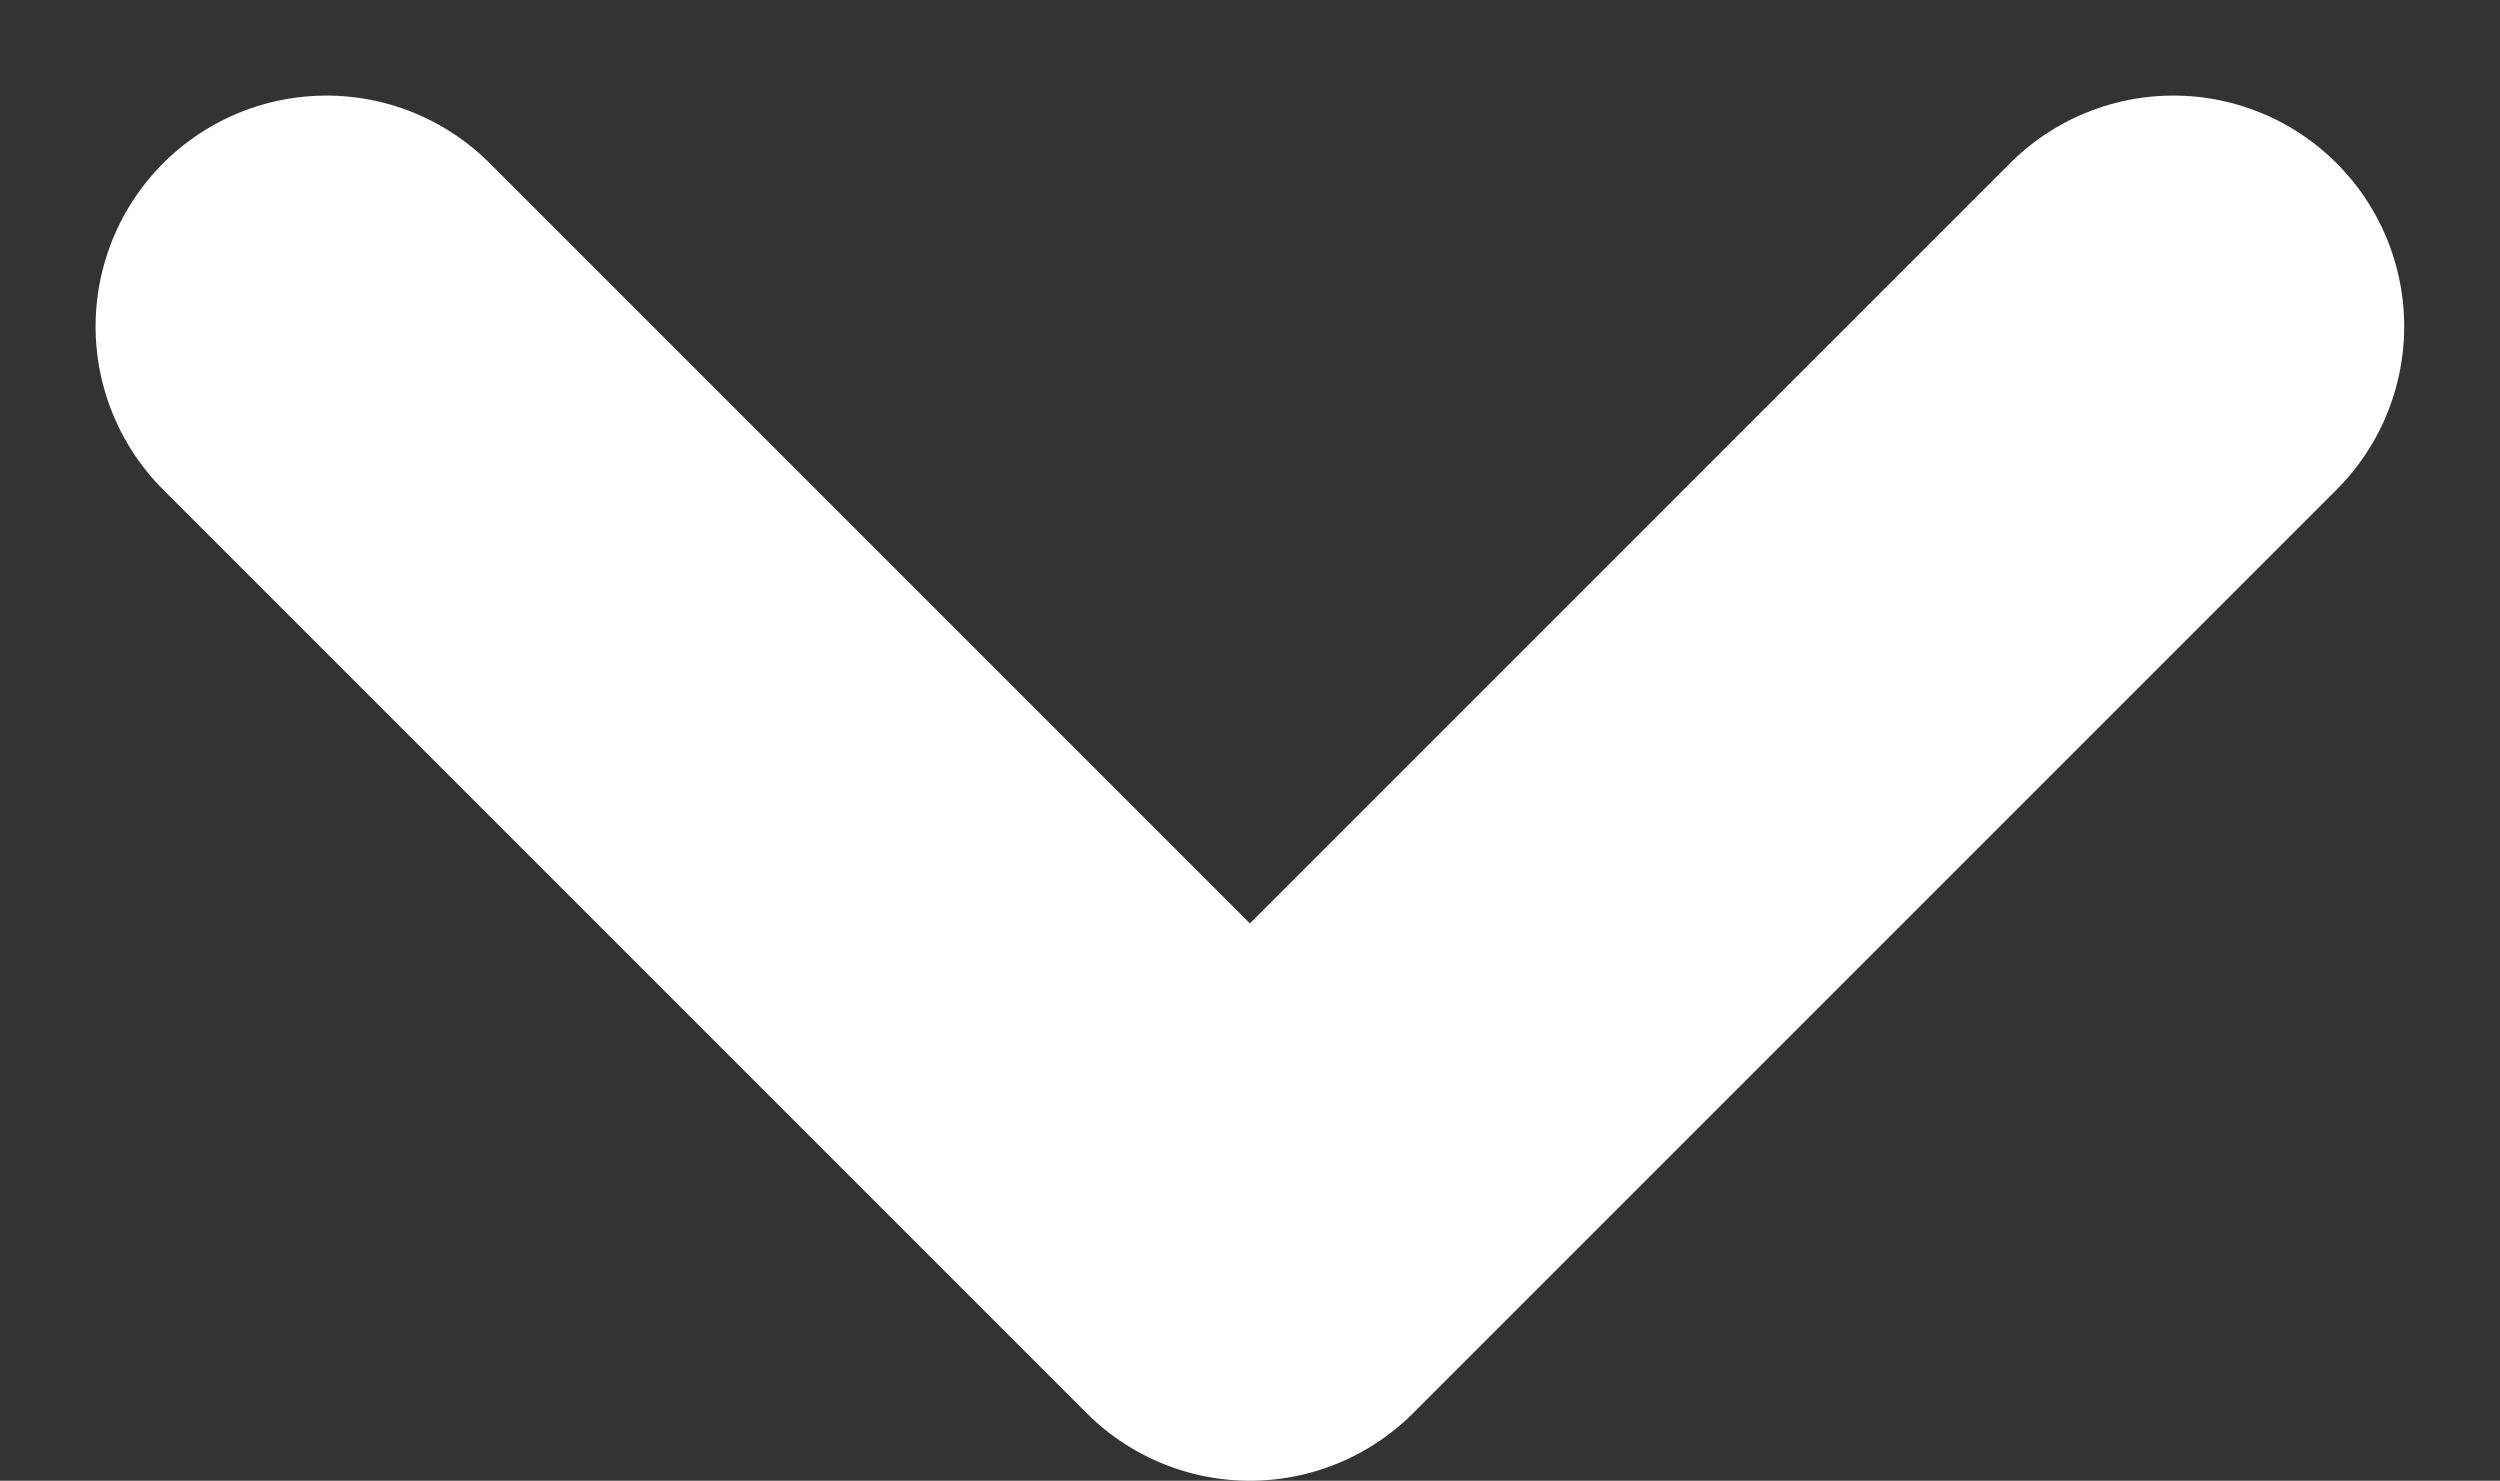 <svg xmlns="http://www.w3.org/2000/svg" width="10.829" height="6.414" viewBox="0 0 10.829 6.414">
  <rect x="0" y="0" width="10.829" height="6.414" fill="#333333" stroke="none"/>
  <path id="Caminho_12638" data-name="Caminho 12638" d="M1192,63l4,4,4-4" transform="translate(-1190.586 -61.586)" fill="none" stroke="#fff" stroke-linecap="round" stroke-linejoin="round" stroke-width="2"/>
</svg>
